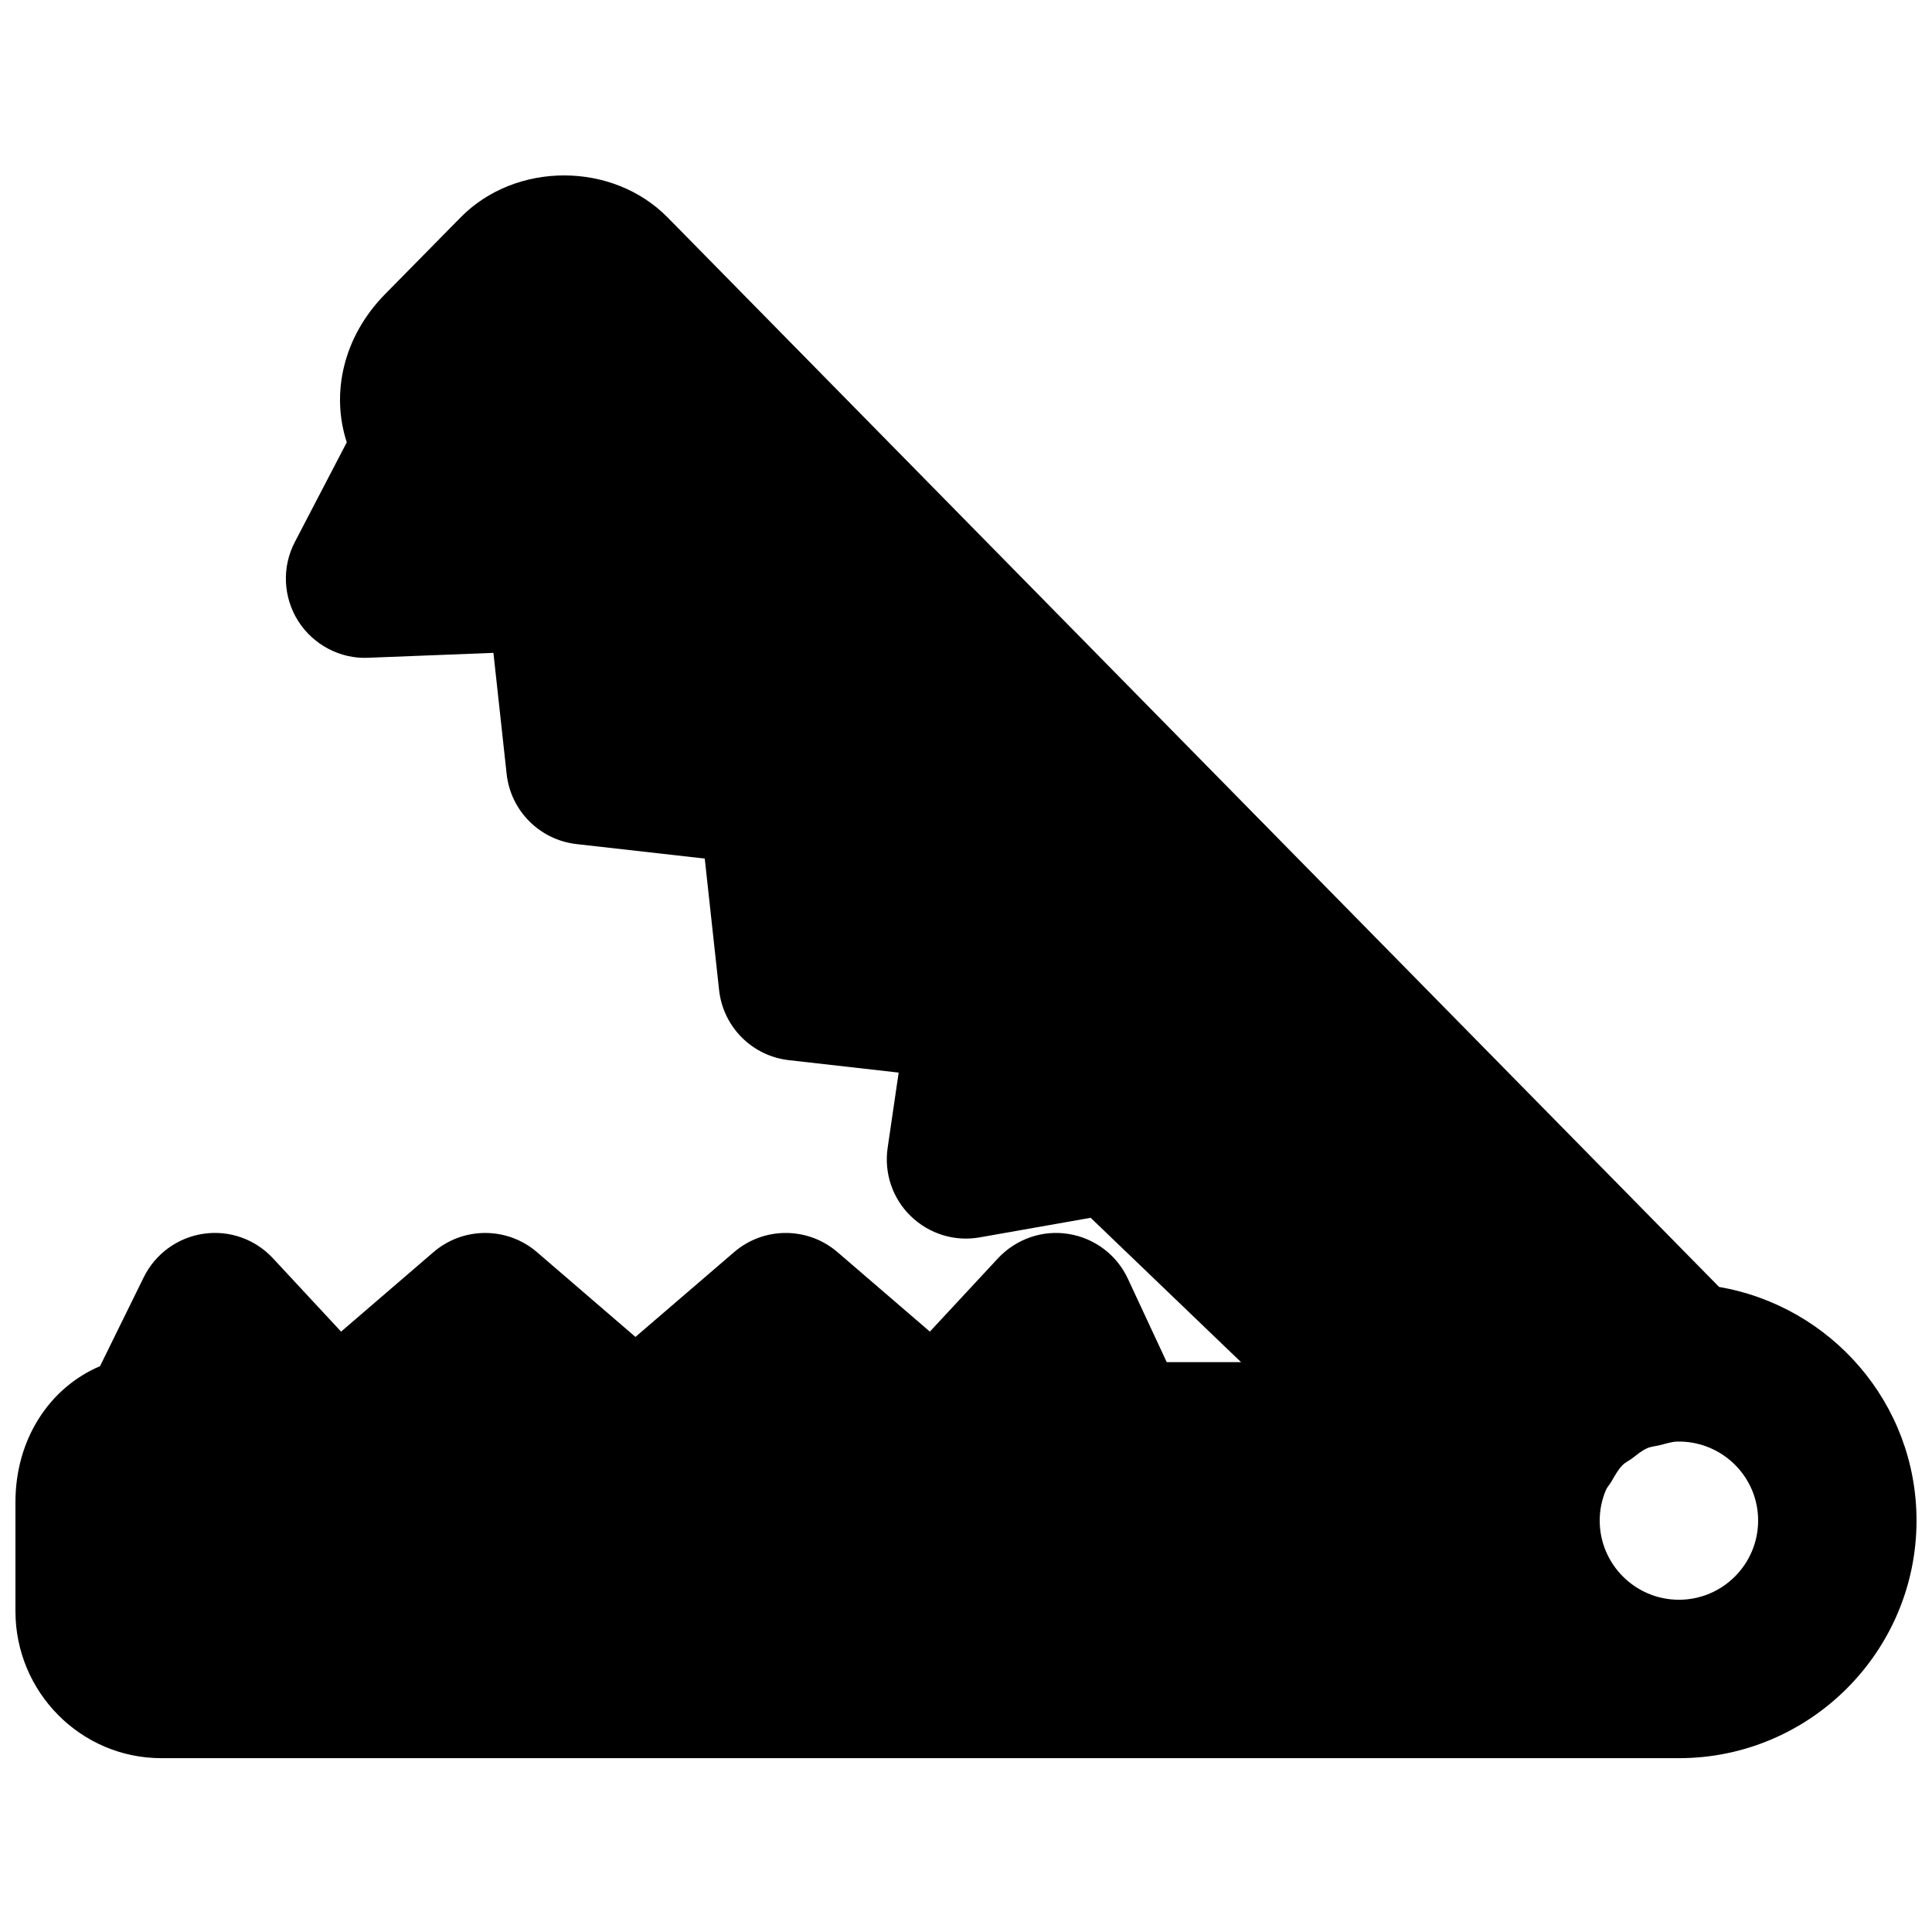<?xml version="1.0" encoding="UTF-8"?>
<!-- Uploaded to: ICON Repo, www.iconrepo.com, Generator: ICON Repo Mixer Tools -->
<svg width="800px" height="800px" version="1.1" viewBox="144 144 512 512" xmlns="http://www.w3.org/2000/svg">
 <defs>
  <clipPath id="a">
   <path d="m148.09 190h503.81v420h-503.81z"/>
  </clipPath>
 </defs>
 <g clip-path="url(#a)">
  <path d="m588.93 567.95c-11.586 0-20.992-9.426-20.992-20.992 0-2.856 0.59-5.582 1.641-8.059 0.336-0.82 0.984-1.449 1.426-2.207 0.902-1.551 1.742-3.148 2.981-4.406 0.734-0.758 1.742-1.195 2.582-1.828 1.281-0.965 2.477-2.016 3.945-2.664 1.051-0.461 2.269-0.527 3.402-0.82 1.555-0.379 3.066-0.922 4.742-0.945 0.148 0 0.316 0.023 0.465 0.023 0.039 0 0.082-0.023 0.125-0.023 11.441 0.191 20.676 9.469 20.676 20.93 0 11.566-9.402 20.992-20.992 20.992m10.645-82.898-278.61-283.39c-14.633-14.906-40.328-14.883-54.918-0.023l-20.09 20.406c-10.934 11.168-14.336 26.113-10.055 39.172l-13.77 26.43c-3.465 6.633-3.106 14.609 0.883 20.926 4.008 6.32 11.188 10.098 18.555 9.742l33.191-1.301 3.504 32.098c1.07 9.758 8.754 17.465 18.516 18.578l33.984 3.84 3.801 34.848c1.07 9.762 8.754 17.484 18.516 18.578l29.074 3.293-2.918 19.922c-0.988 6.676 1.281 13.438 6.129 18.117 4.828 4.703 11.672 6.824 18.285 5.625l29.387-5.184 39.844 38.246h-19.691l-10.285-22.082c-2.938-6.34-8.836-10.789-15.742-11.883-6.844-1.133-13.879 1.324-18.664 6.426l-18.074 19.457-24.496-21.074c-7.875-6.762-19.504-6.762-27.375 0l-26.156 22.48-26.113-22.48c-7.871-6.762-19.523-6.762-27.395 0l-24.5 21.074-18.074-19.457c-4.699-5.039-11.543-7.496-18.43-6.469-6.82 1.008-12.723 5.312-15.785 11.504l-11.59 23.574c-13.414 5.711-22.418 19.355-22.418 36.066v28.863c0 21.477 17.34 38.961 38.668 38.961h402.16c34.723 0 62.977-28.254 62.977-62.977 0-31.09-22.672-56.805-52.332-61.906" fill-rule="evenodd"/>
 </g>
</svg>